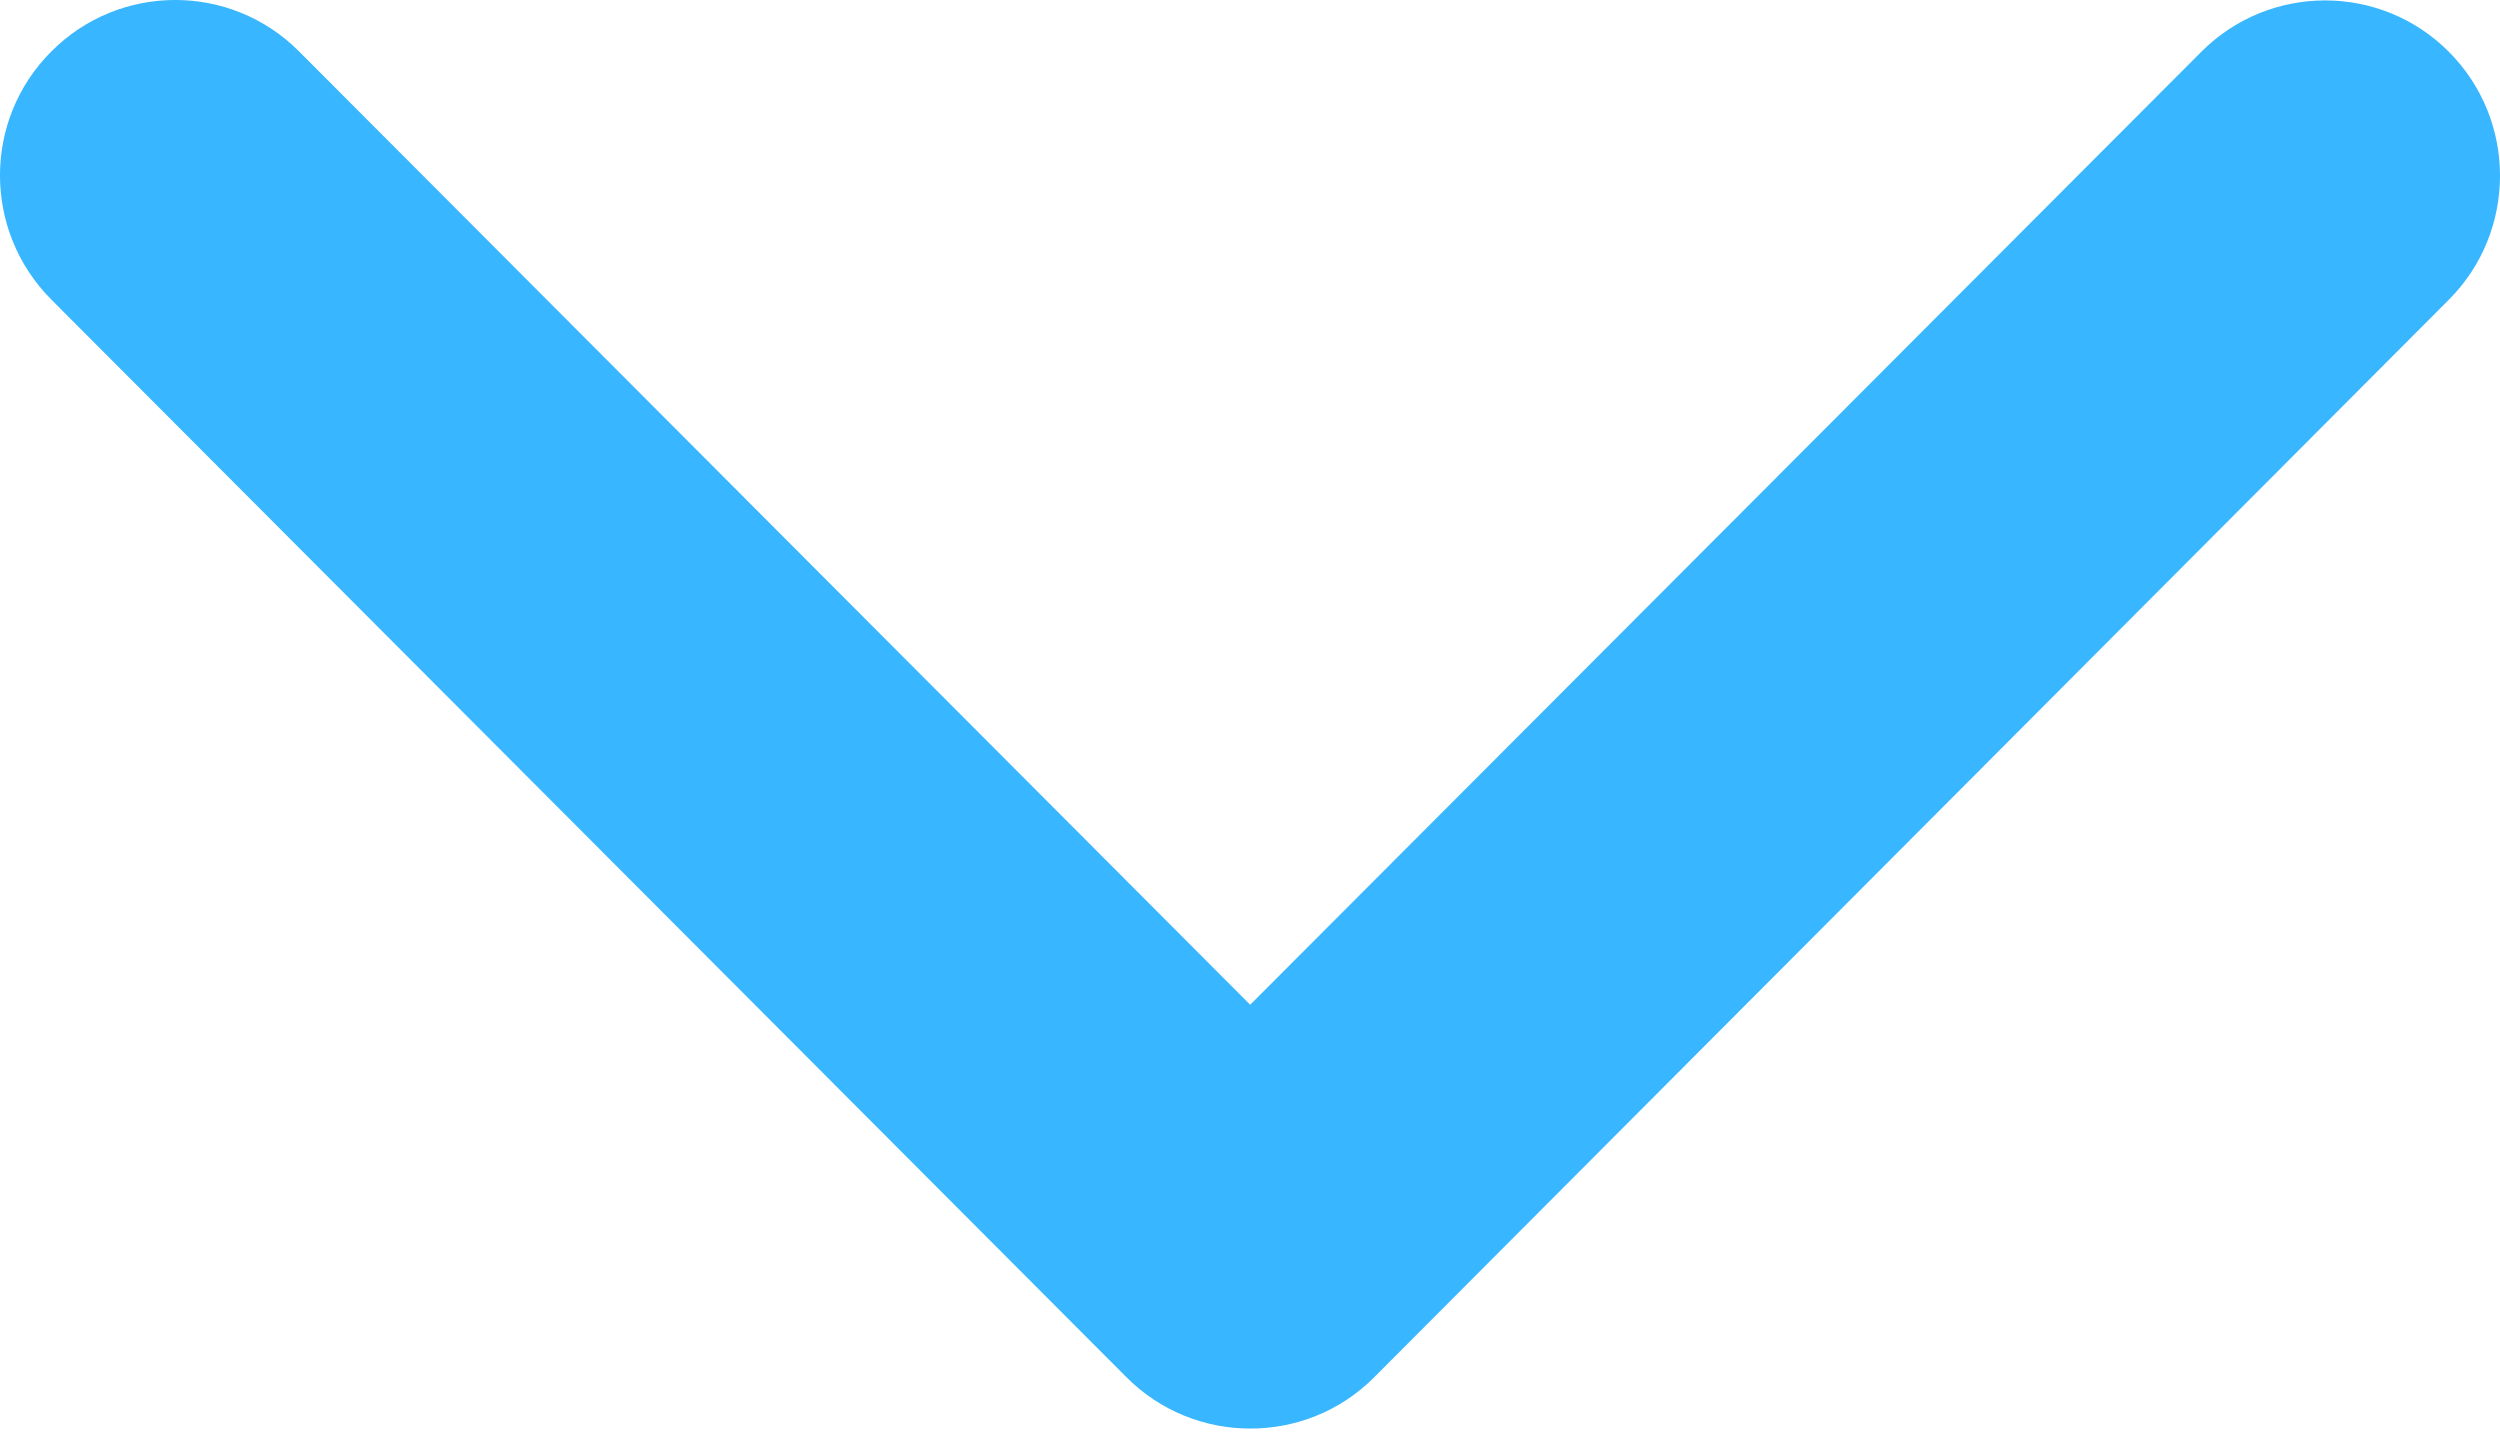 <svg width="40" height="23" viewBox="0 0 40 23" fill="none" xmlns="http://www.w3.org/2000/svg">
<path d="M20.003 22.857C19.286 22.857 18.569 22.582 18.026 22.038L0.824 4.796C-0.275 3.695 -0.275 1.915 0.824 0.821C1.916 -0.274 3.691 -0.274 4.783 0.821L20.003 16.076L35.222 0.828C36.314 -0.267 38.089 -0.267 39.181 0.828C40.273 1.922 40.273 3.701 39.181 4.796L21.985 22.038C21.436 22.589 20.719 22.857 20.003 22.857Z" fill="#38B6FF"/>
</svg>
